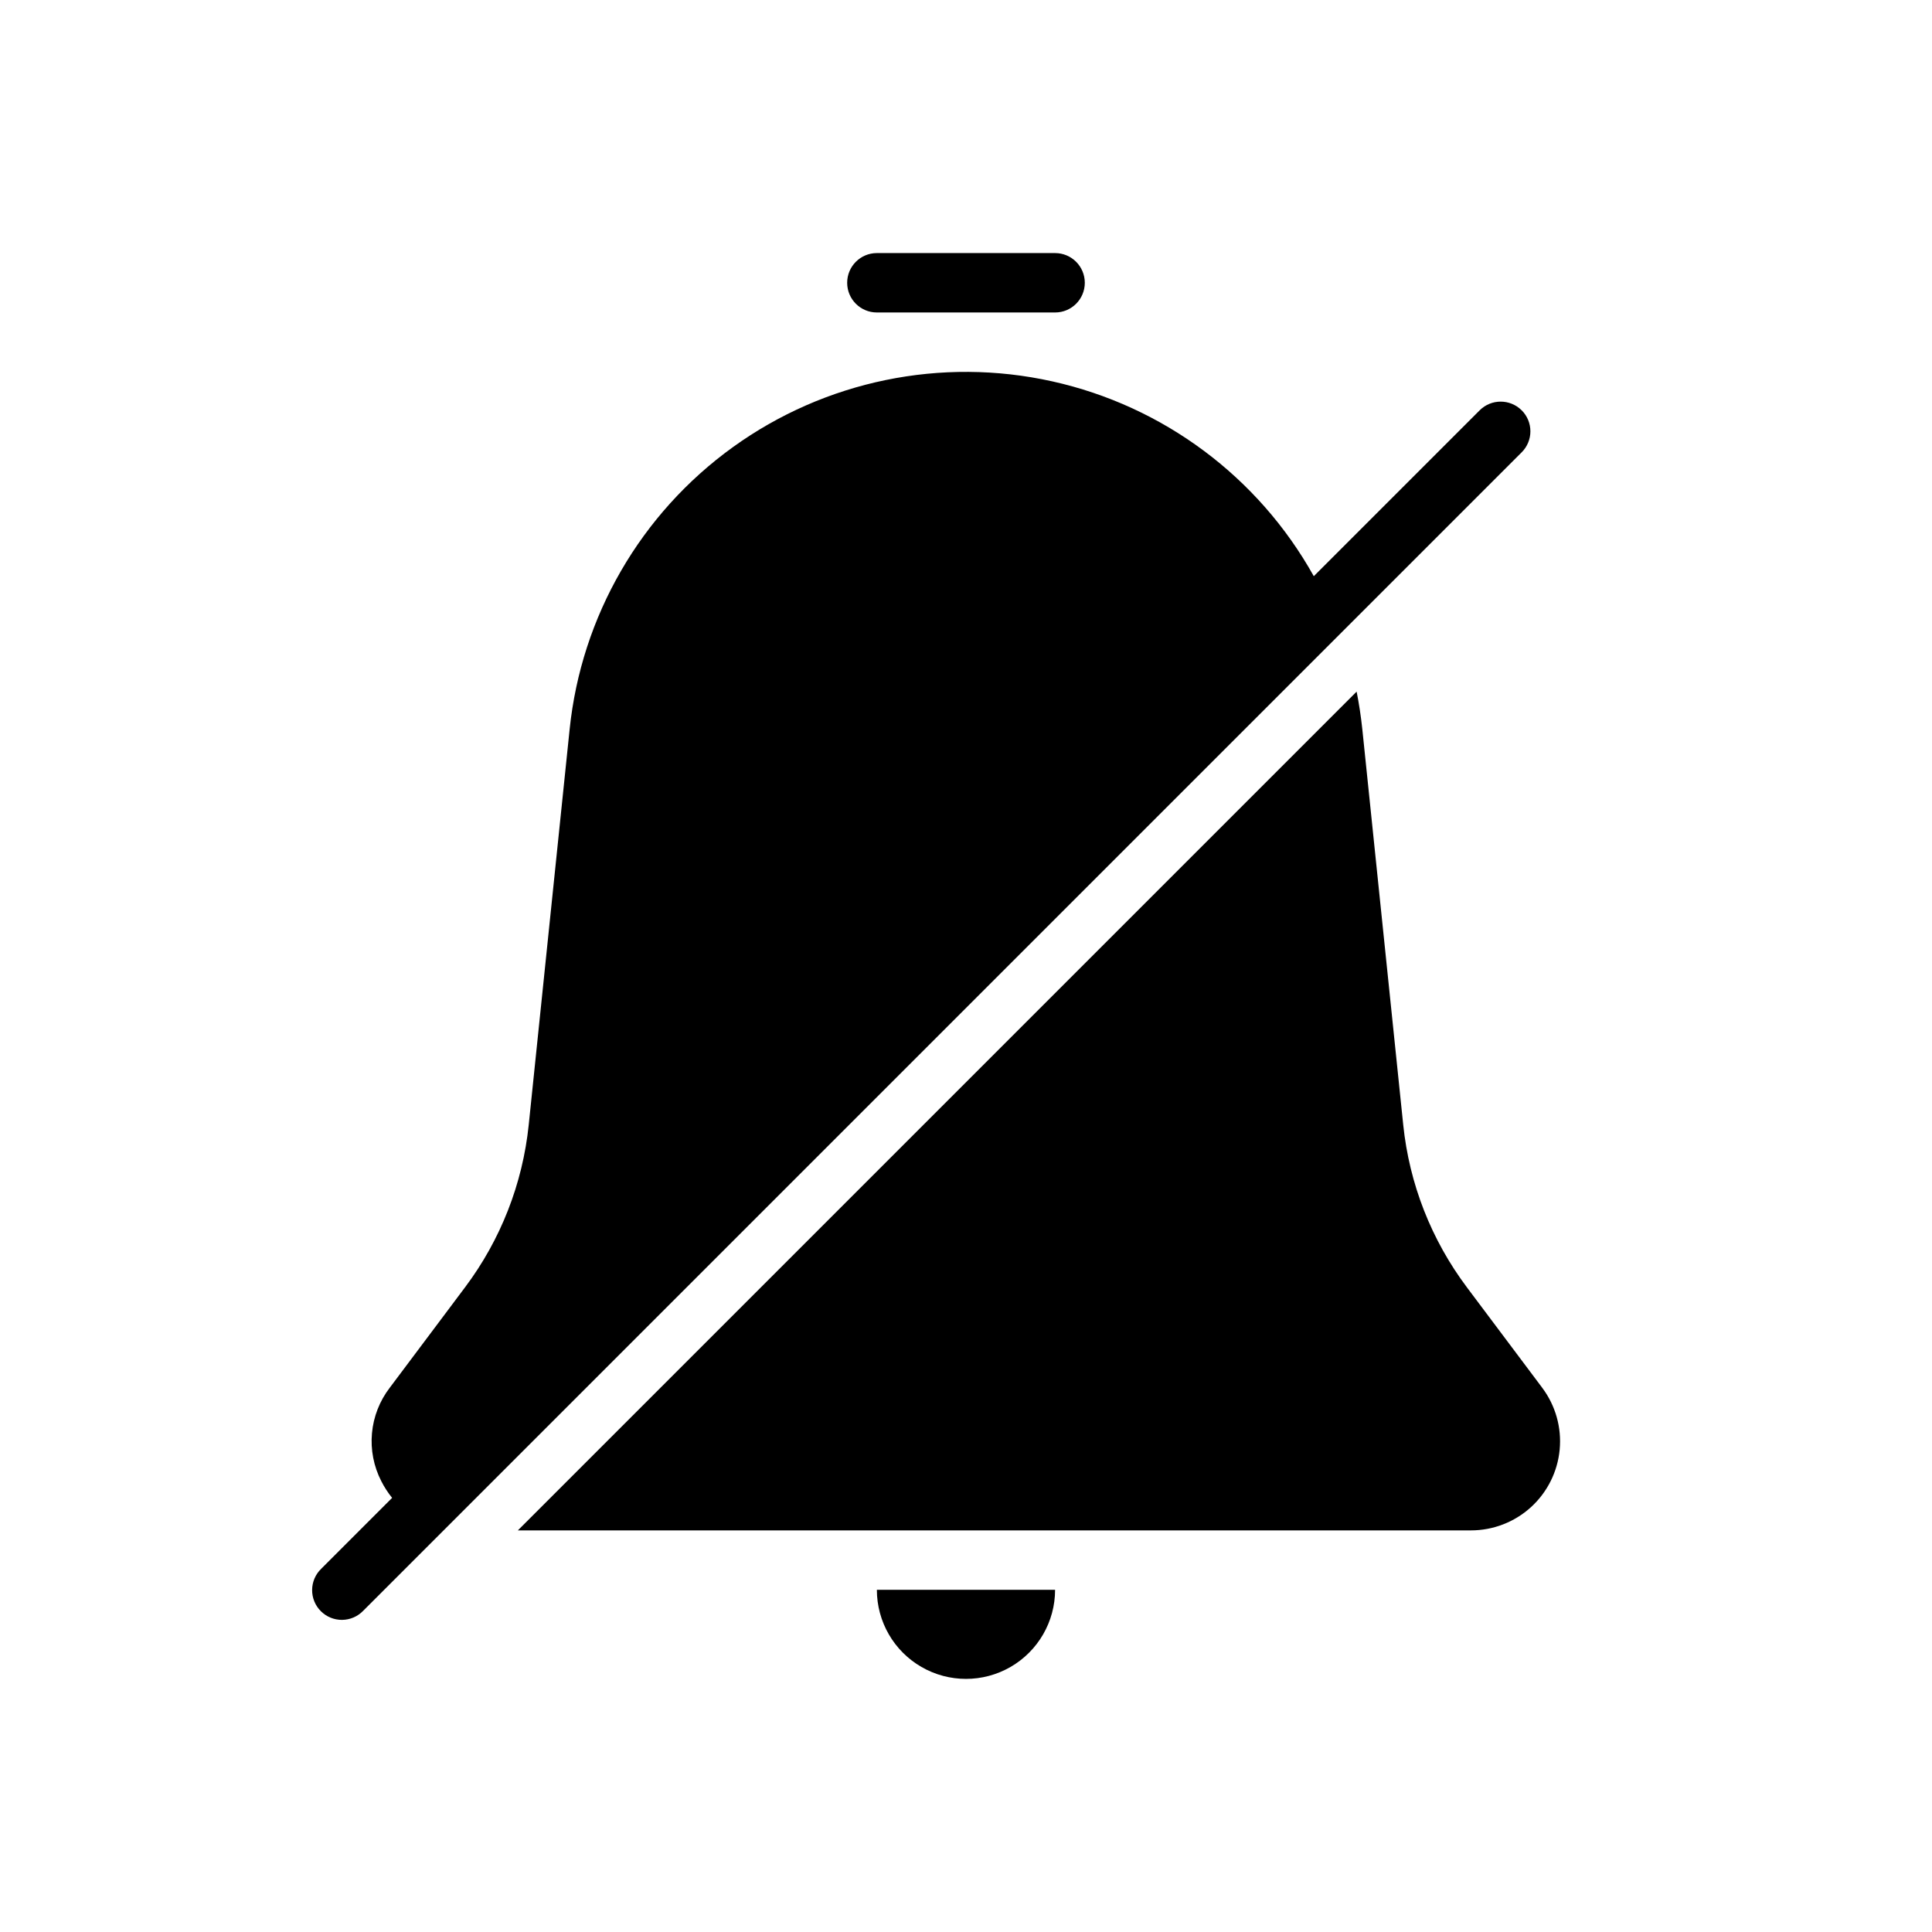 <?xml version="1.0" encoding="UTF-8"?>
<!-- Uploaded to: SVG Repo, www.svgrepo.com, Generator: SVG Repo Mixer Tools -->
<svg fill="#000000" width="800px" height="800px" version="1.1" viewBox="144 144 512 512" xmlns="http://www.w3.org/2000/svg">
 <path d="m423.61 565.31c0 8.438-4.5 16.23-11.809 20.449-7.305 4.219-16.309 4.219-23.613 0-7.309-4.219-11.809-12.012-11.809-20.449zm-47.23-338.5h47.23c4.348 0 7.875-3.523 7.875-7.871s-3.527-7.871-7.875-7.871h-47.23c-4.348 0-7.871 3.523-7.871 7.871s3.523 7.871 7.871 7.871zm176.33 284.97-19.98-26.641h0.004c-9.422-12.551-15.25-27.426-16.863-43.035l-10.84-104.82c-0.355-3.387-0.859-6.719-1.512-9.996l-222.28 222.28h252.58c5.875 0 11.543-2.191 15.891-6.144 4.348-3.957 7.062-9.391 7.617-15.242 0.555-5.848-1.09-11.695-4.617-16.398zm-5.457-259.04h0.004c-3.074-3.074-8.059-3.074-11.133 0l-43.957 43.957c-14.676-26.309-39.891-45.094-69.297-51.629-29.402-6.535-60.199-0.195-84.637 17.422-24.438 17.613-40.184 44.828-43.277 74.793l-10.84 104.81c-1.613 15.609-7.441 30.484-16.859 43.035l-19.98 26.648c-2.676 3.488-4.309 7.668-4.703 12.047-0.398 4.379 0.461 8.781 2.469 12.695 0.797 1.574 1.758 3.062 2.871 4.43l-18.797 18.797v0.004c-1.52 1.465-2.387 3.481-2.402 5.594-0.02 2.109 0.812 4.141 2.305 5.633 1.492 1.496 3.523 2.324 5.633 2.309 2.113-0.02 4.129-0.887 5.594-2.406l307.01-307.01h0.004c1.477-1.477 2.309-3.481 2.309-5.57 0-2.09-0.832-4.09-2.309-5.566z"/>
</svg>